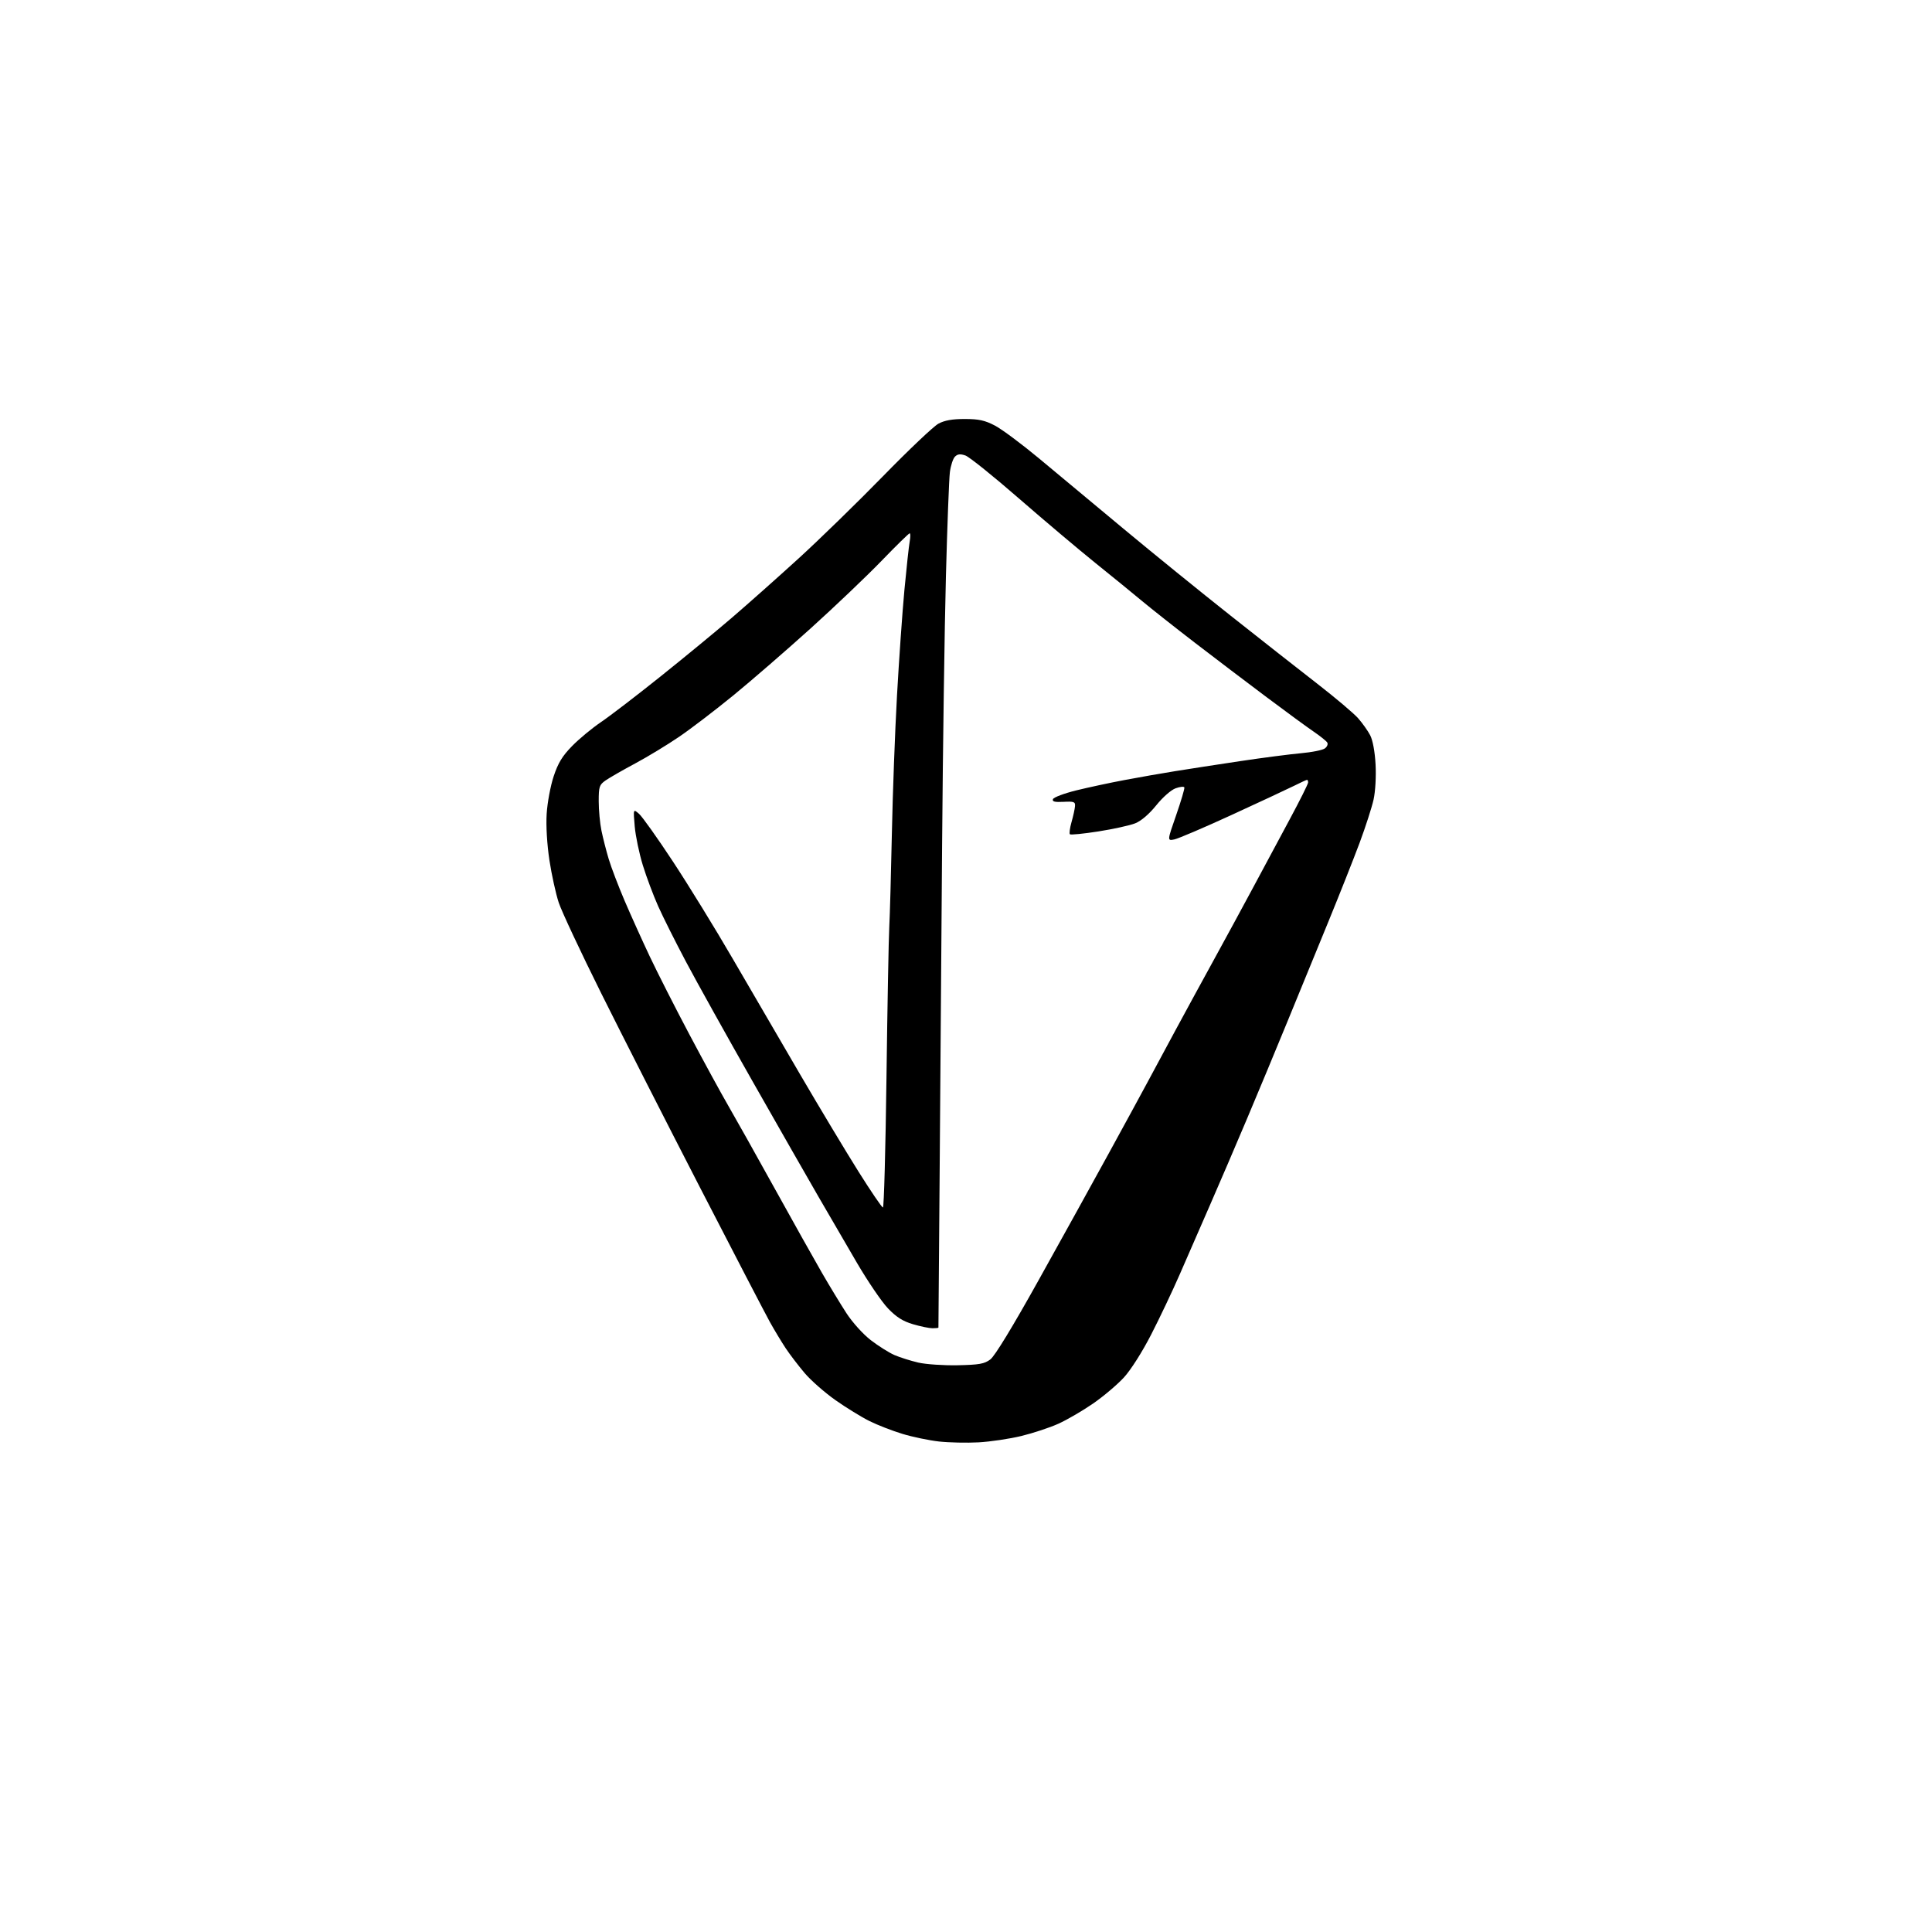 <?xml version="1.0" encoding="UTF-8" standalone="no"?>
<svg 
  version="1.1" 
  xmlns="http://www.w3.org/2000/svg" 
  xmlns:xlink="http://www.w3.org/1999/xlink" 
  xmlns:svg="http://www.w3.org/2000/svg"
  xmlns:rdf="http://www.w3.org/1999/02/22-rdf-syntax-ns#"
  xmlns:cc="http://creativecommons.org/ns#"
  xmlns:dc="http://purl.org/dc/elements/1.1/"
  viewBox="0 0 768 768"
  width="768"
  height="768"
>
<style>svg {background-color: white; }</style>"
<path stroke="none" fill="black" fill-rule="evenodd" d="M389.00,573.36C384.32,573.61 377.25,573.46 373.27,573.02C369.30,572.57 362.77,571.22 358.77,570.00C354.77,568.79 348.87,566.50 345.66,564.91C342.45,563.32 336.34,559.56 332.07,556.55C327.81,553.54 322.30,548.70 319.84,545.79C317.38,542.88 314.01,538.48 312.36,536.00C310.72,533.52 307.89,528.84 306.08,525.59C304.28,522.34 291.77,498.27 278.28,472.09C264.79,445.92 247.11,411.14 238.98,394.82C230.86,378.50 223.27,362.30 222.11,358.82C220.96,355.34 219.29,347.77 218.41,342.00C217.45,335.65 217.01,328.34 217.31,323.50C217.58,319.10 218.83,312.40 220.09,308.60C221.86,303.27 223.53,300.53 227.44,296.54C230.22,293.70 235.36,289.45 238.85,287.08C242.35,284.72 252.92,276.62 262.35,269.08C271.78,261.54 284.68,250.93 291.00,245.50C297.32,240.07 309.25,229.47 317.50,221.95C325.75,214.42 340.85,199.71 351.05,189.26C361.25,178.81 371.15,169.42 373.05,168.41C375.47,167.10 378.59,166.55 383.50,166.56C389.10,166.56 391.50,167.09 395.50,169.18C398.25,170.62 406.12,176.48 413.00,182.20C419.88,187.93 434.95,200.48 446.50,210.09C458.05,219.71 477.18,235.23 489.00,244.58C500.82,253.94 516.42,266.19 523.65,271.80C530.89,277.42 538.19,283.59 539.88,285.52C541.58,287.45 543.73,290.48 544.66,292.26C545.69,294.24 546.53,298.75 546.81,303.87C547.07,308.70 546.73,314.62 546.01,317.87C545.32,320.97 542.83,328.68 540.48,335.00C538.12,341.32 532.51,355.50 528.00,366.50C523.49,377.50 516.21,395.27 511.81,406.00C507.42,416.73 500.21,434.05 495.80,444.50C491.39,454.95 484.73,470.48 481.00,479.00C477.27,487.52 471.87,499.90 469.00,506.50C466.12,513.10 461.02,523.87 457.65,530.42C454.11,537.34 449.55,544.52 446.81,547.52C444.20,550.37 438.68,555.05 434.53,557.92C430.37,560.79 424.17,564.40 420.74,565.95C417.31,567.50 410.68,569.69 406.00,570.83C401.32,571.96 393.68,573.10 389.00,573.36zM380.68,542.71C389.26,542.53 391.30,542.17 393.67,540.40C395.45,539.07 402.50,527.50 412.86,508.90C421.87,492.73 434.42,470.05 440.74,458.50C447.07,446.95 454.05,434.12 456.26,430.00C458.47,425.88 463.43,416.65 467.29,409.50C471.15,402.35 478.02,389.75 482.55,381.50C487.08,373.25 494.05,360.43 498.03,353.00C502.01,345.57 508.58,333.33 512.63,325.79C516.69,318.25 520.00,311.62 520.00,311.04C520.00,310.47 519.81,310.00 519.58,310.00C519.35,310.00 516.99,311.08 514.33,312.41C511.67,313.73 500.52,318.93 489.55,323.97C478.58,329.01 468.34,333.38 466.79,333.69C463.98,334.25 463.98,334.25 467.54,324.03C469.50,318.40 470.96,313.44 470.80,313.01C470.63,312.57 469.07,312.73 467.33,313.36C465.51,314.01 462.22,316.91 459.63,320.12C456.80,323.63 453.66,326.32 451.27,327.28C449.16,328.12 442.58,329.57 436.65,330.50C430.71,331.43 425.61,331.94 425.30,331.63C424.99,331.32 425.28,329.14 425.95,326.79C426.62,324.43 427.24,321.60 427.33,320.50C427.48,318.73 426.96,318.53 422.79,318.74C419.24,318.92 418.20,318.65 418.57,317.67C418.85,316.95 423.00,315.39 427.79,314.20C432.58,313.02 441.23,311.16 447.00,310.08C452.77,308.99 461.77,307.41 467.00,306.57C472.23,305.72 483.93,303.92 493.00,302.56C502.07,301.20 512.99,299.79 517.25,299.41C521.51,299.03 525.74,298.18 526.65,297.51C527.56,296.85 527.99,295.79 527.60,295.16C527.21,294.54 524.78,292.59 522.20,290.83C519.61,289.07 511.20,282.91 503.50,277.14C495.80,271.38 483.02,261.67 475.09,255.58C467.17,249.49 457.72,242.02 454.09,239.00C450.47,235.97 442.10,229.16 435.50,223.85C428.90,218.54 415.18,206.96 405.01,198.12C394.85,189.27 385.29,181.60 383.78,181.07C381.73,180.36 380.67,180.47 379.61,181.53C378.83,182.31 377.92,185.10 377.59,187.72C377.26,190.35 376.55,208.93 376.02,229.00C375.48,249.07 374.80,297.23 374.50,336.00C374.20,374.77 373.76,433.73 373.52,467.00C373.28,500.27 373.07,527.61 373.04,527.75C373.02,527.89 371.96,528.00 370.68,528.00C369.41,528.00 365.92,527.28 362.93,526.40C358.91,525.22 356.34,523.59 353.00,520.12C350.52,517.54 344.96,509.37 340.63,501.97C336.30,494.56 329.50,482.88 325.52,476.00C321.54,469.12 309.71,448.43 299.24,430.00C288.77,411.57 276.81,390.09 272.66,382.25C268.51,374.42 263.55,364.52 261.64,360.25C259.74,355.99 256.99,348.68 255.55,344.00C254.10,339.32 252.65,332.35 252.31,328.50C251.71,321.50 251.71,321.50 254.02,323.50C255.29,324.60 261.37,333.15 267.52,342.50C273.68,351.85 284.34,369.18 291.20,381.00C298.07,392.82 310.13,413.52 318.00,427.00C325.88,440.48 336.35,457.91 341.28,465.75C346.20,473.59 350.57,480.00 350.98,480.00C351.39,480.00 352.03,456.71 352.39,428.25C352.76,399.79 353.25,372.90 353.50,368.50C353.74,364.10 354.20,347.45 354.53,331.50C354.85,315.55 355.77,290.80 356.57,276.50C357.37,262.20 358.70,243.30 359.52,234.50C360.35,225.70 361.29,217.04 361.62,215.25C361.95,213.46 361.95,212.00 361.61,212.00C361.27,212.00 356.22,216.94 350.39,222.98C344.55,229.02 331.84,241.13 322.14,249.89C312.44,258.64 298.65,270.59 291.50,276.44C284.35,282.28 274.68,289.67 270.00,292.86C265.32,296.05 257.45,300.83 252.50,303.48C247.55,306.13 242.26,309.17 240.75,310.22C238.24,311.97 238.00,312.69 238.00,318.52C238.00,322.03 238.49,327.29 239.09,330.20C239.69,333.12 240.99,338.20 241.98,341.51C242.97,344.81 245.81,352.24 248.27,358.01C250.74,363.78 255.25,373.76 258.28,380.18C261.32,386.61 268.40,400.56 274.03,411.18C279.66,421.81 286.61,434.55 289.48,439.50C292.35,444.45 300.68,459.30 307.98,472.50C315.28,485.70 323.73,500.77 326.75,506.00C329.77,511.23 334.15,518.43 336.47,522.01C338.87,525.70 343.07,530.35 346.15,532.73C349.15,535.04 353.38,537.70 355.55,538.65C357.72,539.59 361.98,540.93 365.00,541.64C368.02,542.34 375.08,542.82 380.68,542.71z" />

</svg>